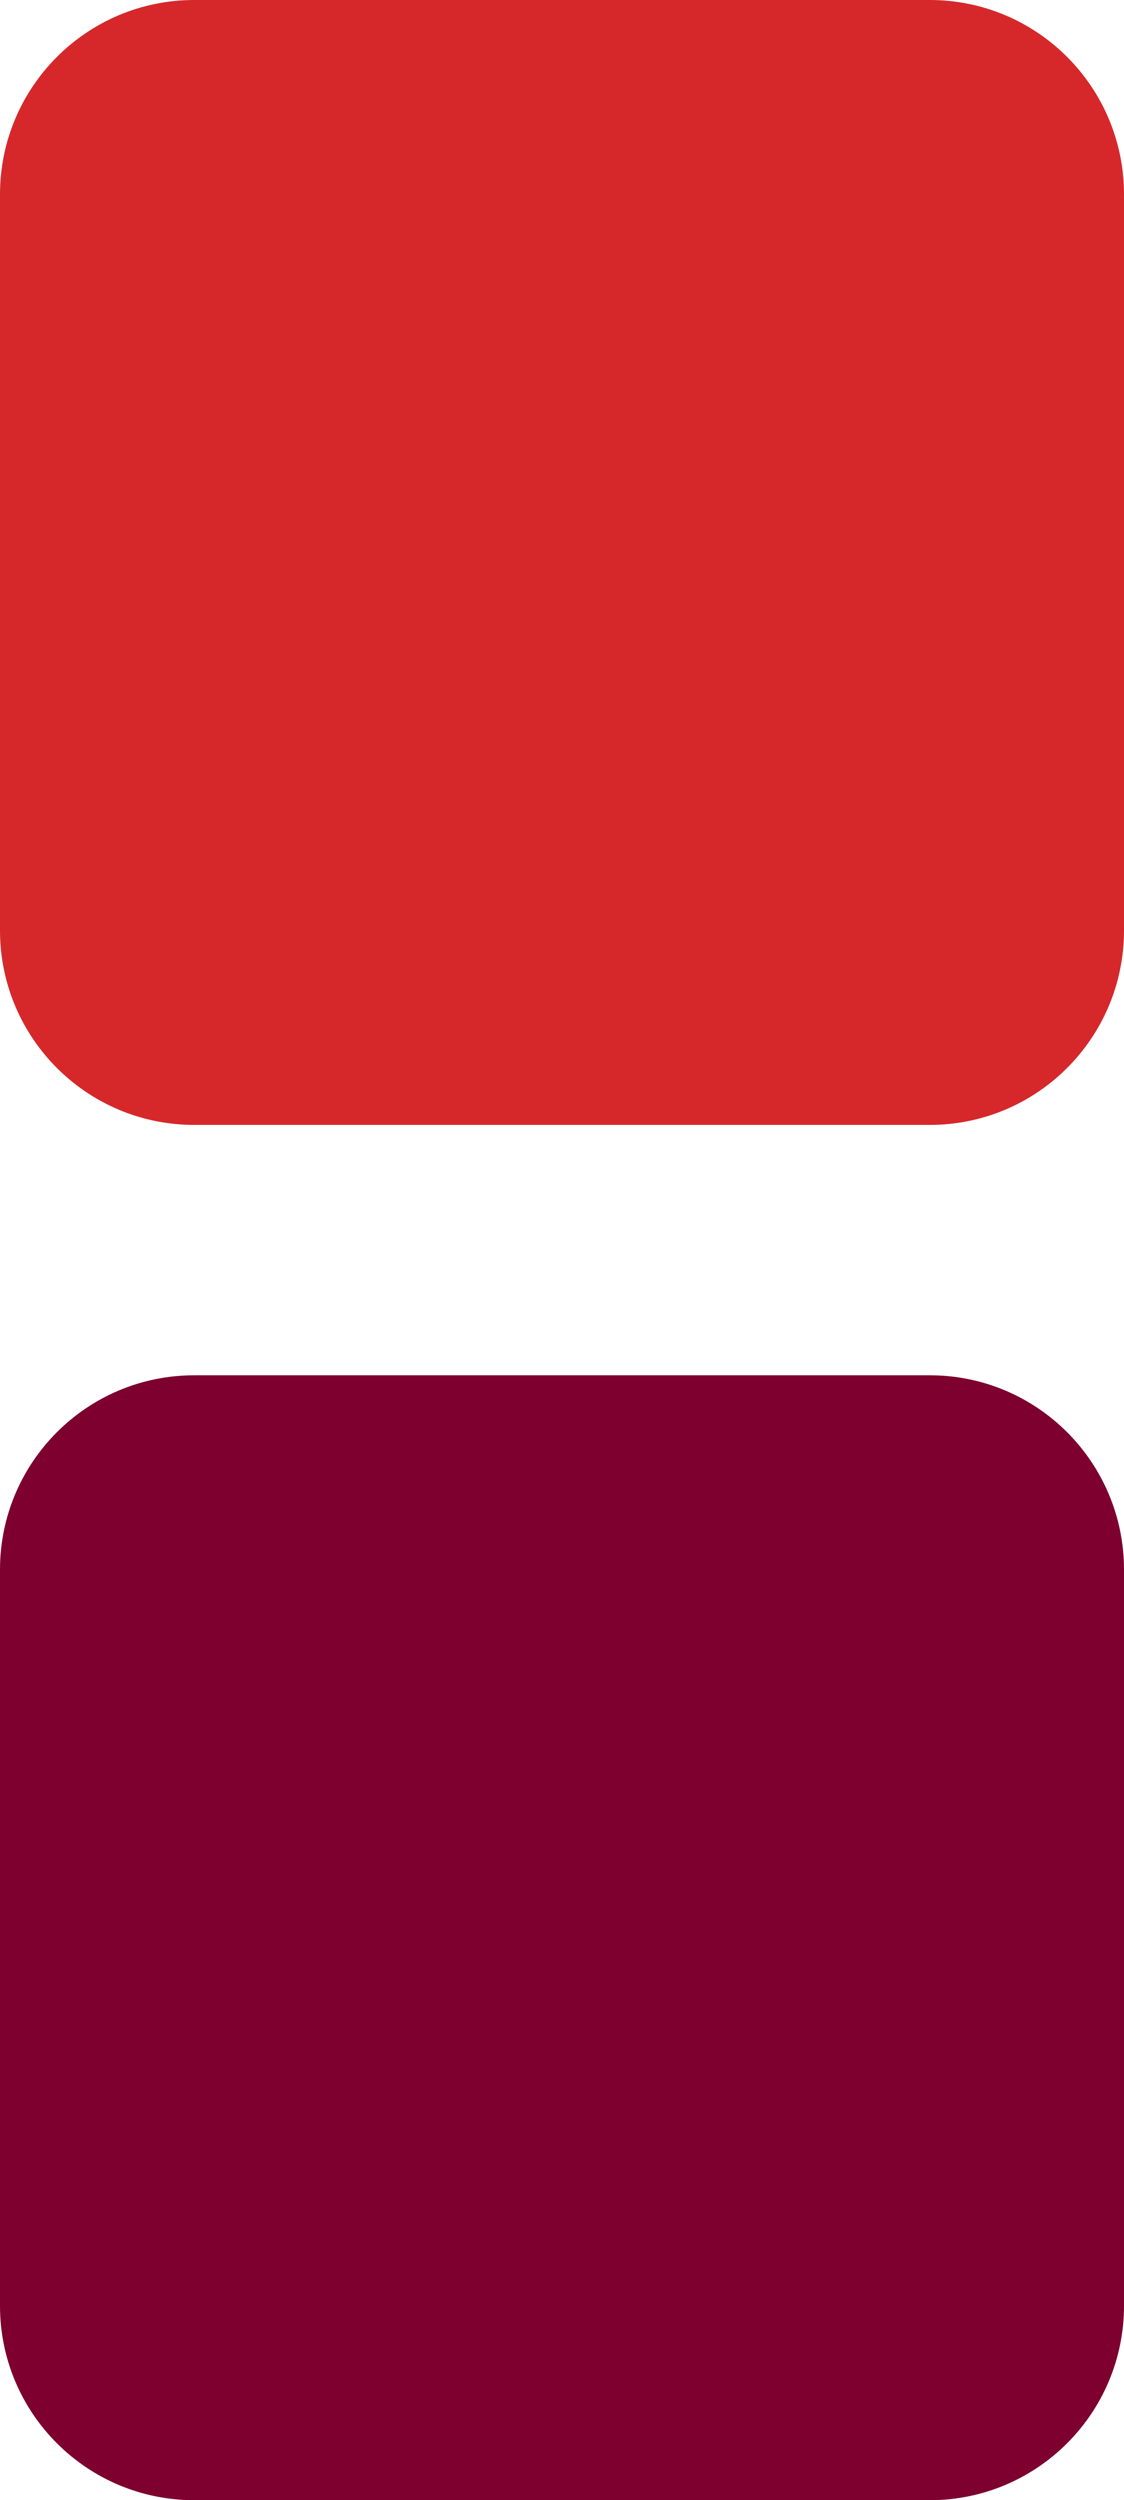 <?xml version="1.0" encoding="utf-8"?>
<!-- Generator: Adobe Illustrator 27.9.0, SVG Export Plug-In . SVG Version: 6.00 Build 0)  -->
<svg version="1.1" id="Layer_1" xmlns="http://www.w3.org/2000/svg" xmlns:xlink="http://www.w3.org/1999/xlink" x="0px" y="0px"
	 viewBox="0 0 126.7 281.6" style="enable-background:new 0 0 126.7 281.6;" xml:space="preserve">
<style type="text/css">
	.st0{fill:#7D002E;}
	.st1{fill:#D6282A;}
</style>
<path class="st0" d="M104.8,281.6H21.9C9.8,281.6,0,271.8,0,259.7v-82.9c0-12.1,9.8-21.9,21.9-21.9h82.9c12.1,0,21.9,9.8,21.9,21.9
	v82.9C126.7,271.8,116.9,281.6,104.8,281.6z"/>
<path class="st1" d="M104.8,126.7H21.9C9.8,126.7,0,116.9,0,104.8V21.9C0,9.8,9.8,0,21.9,0h82.9c12.1,0,21.9,9.8,21.9,21.9v82.9
	C126.7,116.9,116.9,126.7,104.8,126.7z"/>
</svg>
